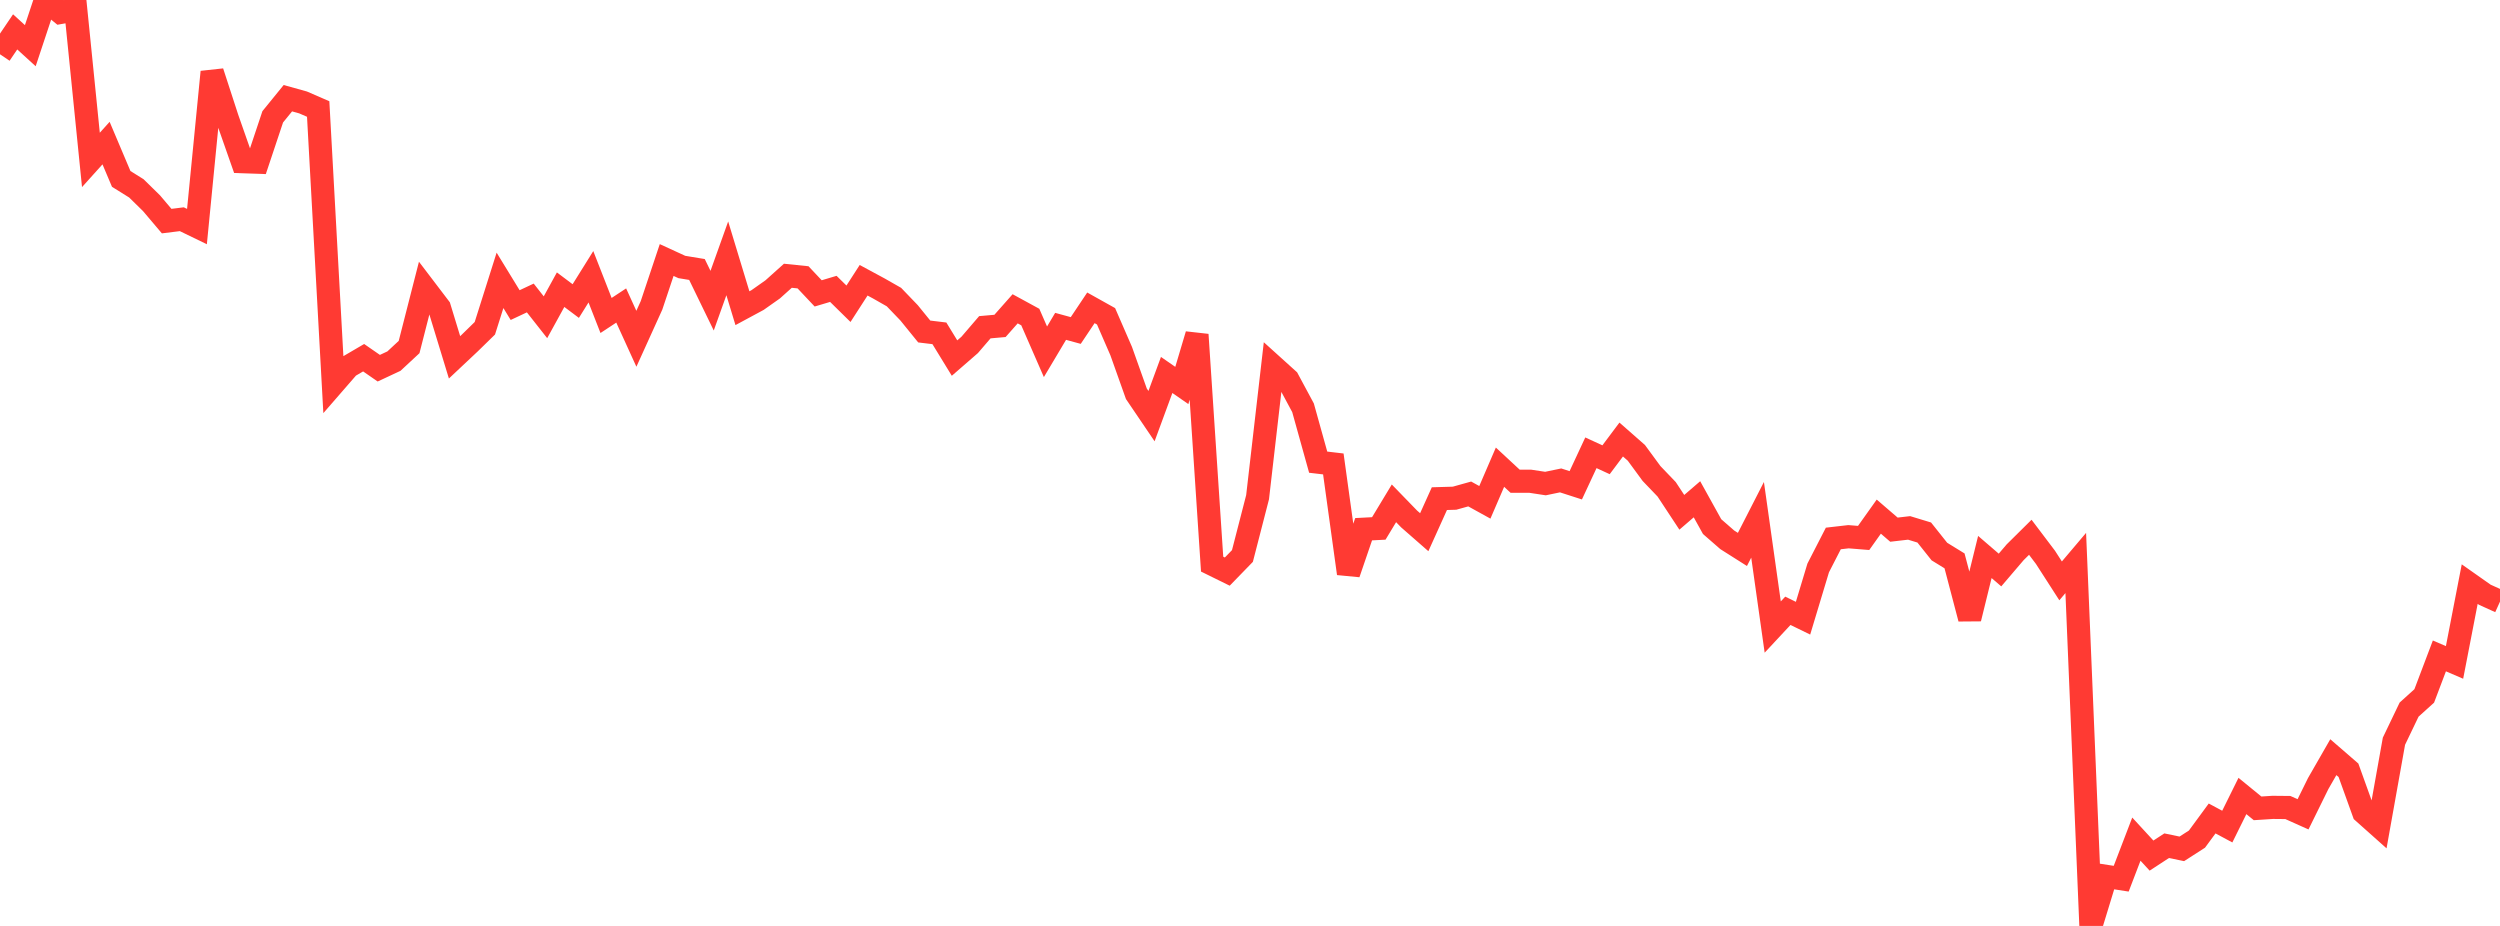 <?xml version="1.0" standalone="no"?>
<!DOCTYPE svg PUBLIC "-//W3C//DTD SVG 1.1//EN" "http://www.w3.org/Graphics/SVG/1.1/DTD/svg11.dtd">

<svg width="135" height="50" viewBox="0 0 135 50" preserveAspectRatio="none" 
  xmlns="http://www.w3.org/2000/svg"
  xmlns:xlink="http://www.w3.org/1999/xlink">


<polyline points="0.0, 2.931 0.818, 1.721 1.636, 2.467 2.455, 0.0 3.273, 0.671 4.091, 0.526 4.909, 8.636 5.727, 7.727 6.545, 9.661 7.364, 10.172 8.182, 10.974 9.0, 11.94 9.818, 11.838 10.636, 12.235 11.455, 3.886 12.273, 6.399 13.091, 8.732 13.909, 8.76 14.727, 6.309 15.545, 5.303 16.364, 5.531 17.182, 5.886 18.0, 20.736 18.818, 19.795 19.636, 19.316 20.455, 19.883 21.273, 19.5 22.091, 18.74 22.909, 15.54 23.727, 16.615 24.545, 19.296 25.364, 18.526 26.182, 17.727 27.0, 15.139 27.818, 16.475 28.636, 16.091 29.455, 17.132 30.273, 15.643 31.091, 16.257 31.909, 14.945 32.727, 17.036 33.545, 16.497 34.364, 18.294 35.182, 16.49 36.0, 14.041 36.818, 14.417 37.636, 14.552 38.455, 16.237 39.273, 13.95 40.091, 16.643 40.909, 16.202 41.727, 15.625 42.545, 14.891 43.364, 14.975 44.182, 15.843 45.0, 15.599 45.818, 16.403 46.636, 15.134 47.455, 15.576 48.273, 16.042 49.091, 16.893 49.909, 17.901 50.727, 18 51.545, 19.336 52.364, 18.624 53.182, 17.671 54.0, 17.599 54.818, 16.675 55.636, 17.121 56.455, 18.997 57.273, 17.623 58.091, 17.847 58.909, 16.623 59.727, 17.08 60.545, 18.962 61.364, 21.264 62.182, 22.471 63.0, 20.248 63.818, 20.815 64.636, 18.07 65.455, 30.463 66.273, 30.866 67.091, 30.024 67.909, 26.85 68.727, 19.758 69.545, 20.497 70.364, 22.021 71.182, 24.957 72.0, 25.053 72.818, 30.969 73.636, 28.578 74.455, 28.535 75.273, 27.18 76.091, 28.023 76.909, 28.739 77.727, 26.927 78.545, 26.903 79.364, 26.674 80.182, 27.126 81.0, 25.228 81.818, 25.987 82.636, 25.987 83.455, 26.112 84.273, 25.942 85.091, 26.206 85.909, 24.45 86.727, 24.827 87.545, 23.735 88.364, 24.454 89.182, 25.569 90.0, 26.423 90.818, 27.665 91.636, 26.961 92.455, 28.438 93.273, 29.151 94.091, 29.669 94.909, 28.07 95.727, 33.861 96.545, 32.983 97.364, 33.383 98.182, 30.67 99.0, 29.077 99.818, 28.983 100.636, 29.049 101.455, 27.898 102.273, 28.602 103.091, 28.507 103.909, 28.756 104.727, 29.784 105.545, 30.287 106.364, 33.404 107.182, 30.077 108.0, 30.781 108.818, 29.823 109.636, 29.013 110.455, 30.096 111.273, 31.367 112.091, 30.401 112.909, 50.0 113.727, 47.323 114.545, 47.45 115.364, 45.313 116.182, 46.202 117.0, 45.668 117.818, 45.838 118.636, 45.312 119.455, 44.197 120.273, 44.636 121.091, 42.983 121.909, 43.651 122.727, 43.598 123.545, 43.606 124.364, 43.973 125.182, 42.312 126.0, 40.888 126.818, 41.596 127.636, 43.87 128.455, 44.6 129.273, 40.025 130.091, 38.319 130.909, 37.58 131.727, 35.419 132.545, 35.771 133.364, 31.541 134.182, 32.117 135.0, 32.487" fill="none" stroke="#ff3a33" stroke-width="1.25"/>

</svg>